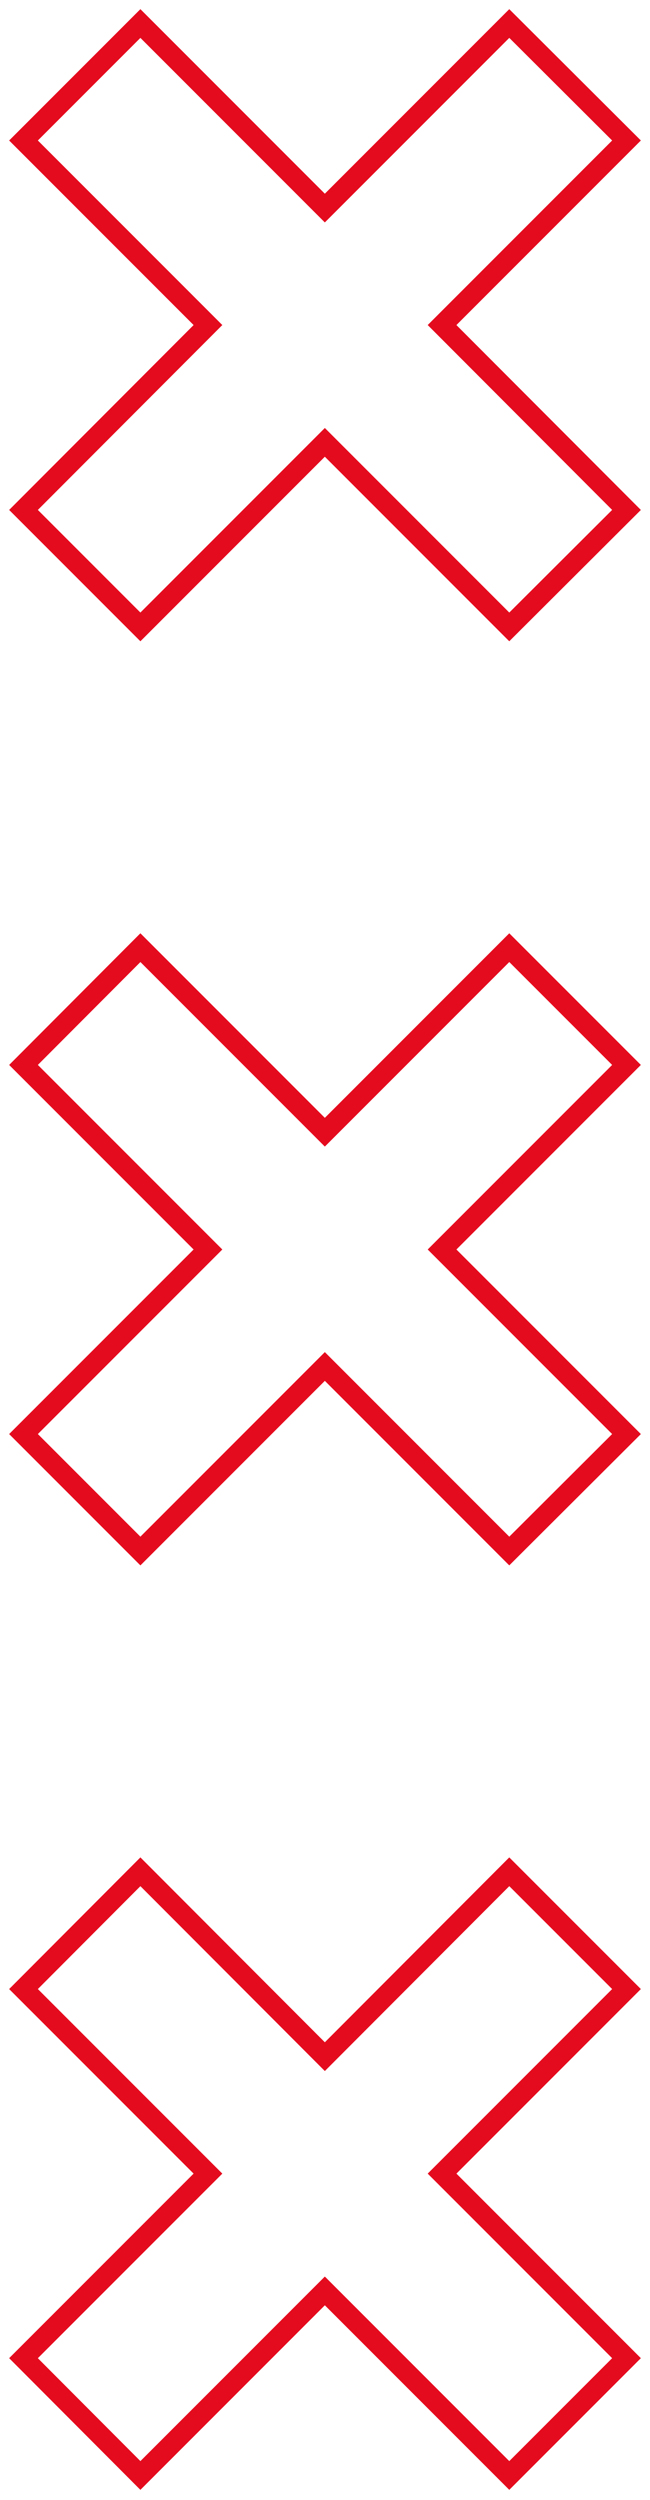 <svg xmlns="http://www.w3.org/2000/svg" width="32" height="123" viewBox="0 0 32 123" fill="none"><g clip-path="url(#clip0_31_583)"><path d="M30.843 6.912L25.072 1.157L15.992 10.237L6.912 1.157L1.157 6.912L10.238 15.992L1.157 25.088L6.912 30.843L15.992 21.763L25.072 30.843L30.843 25.088L21.763 15.992L30.843 6.912Z" stroke="#E50B1E" stroke-miterlimit="10"></path><path d="M30.843 52.393L25.072 46.623L15.992 55.703L6.912 46.623L1.157 52.393L10.238 61.473L1.157 70.553L6.912 76.308L15.992 67.228L25.072 76.308L30.843 70.553L21.763 61.473L30.843 52.393Z" stroke="#E50B1E" stroke-miterlimit="10"></path><path d="M30.843 97.858L25.072 92.088L15.992 101.184L6.912 92.088L1.157 97.858L10.238 106.938L1.157 116.018L6.912 121.789L15.992 112.709L25.072 121.789L30.843 116.018L21.763 106.938L30.843 97.858Z" stroke="#E50B1E" stroke-miterlimit="10"></path></g><defs><clipPath id="clip0_31_583"><rect width="32" height="122.93" fill="white"></rect></clipPath></defs></svg>